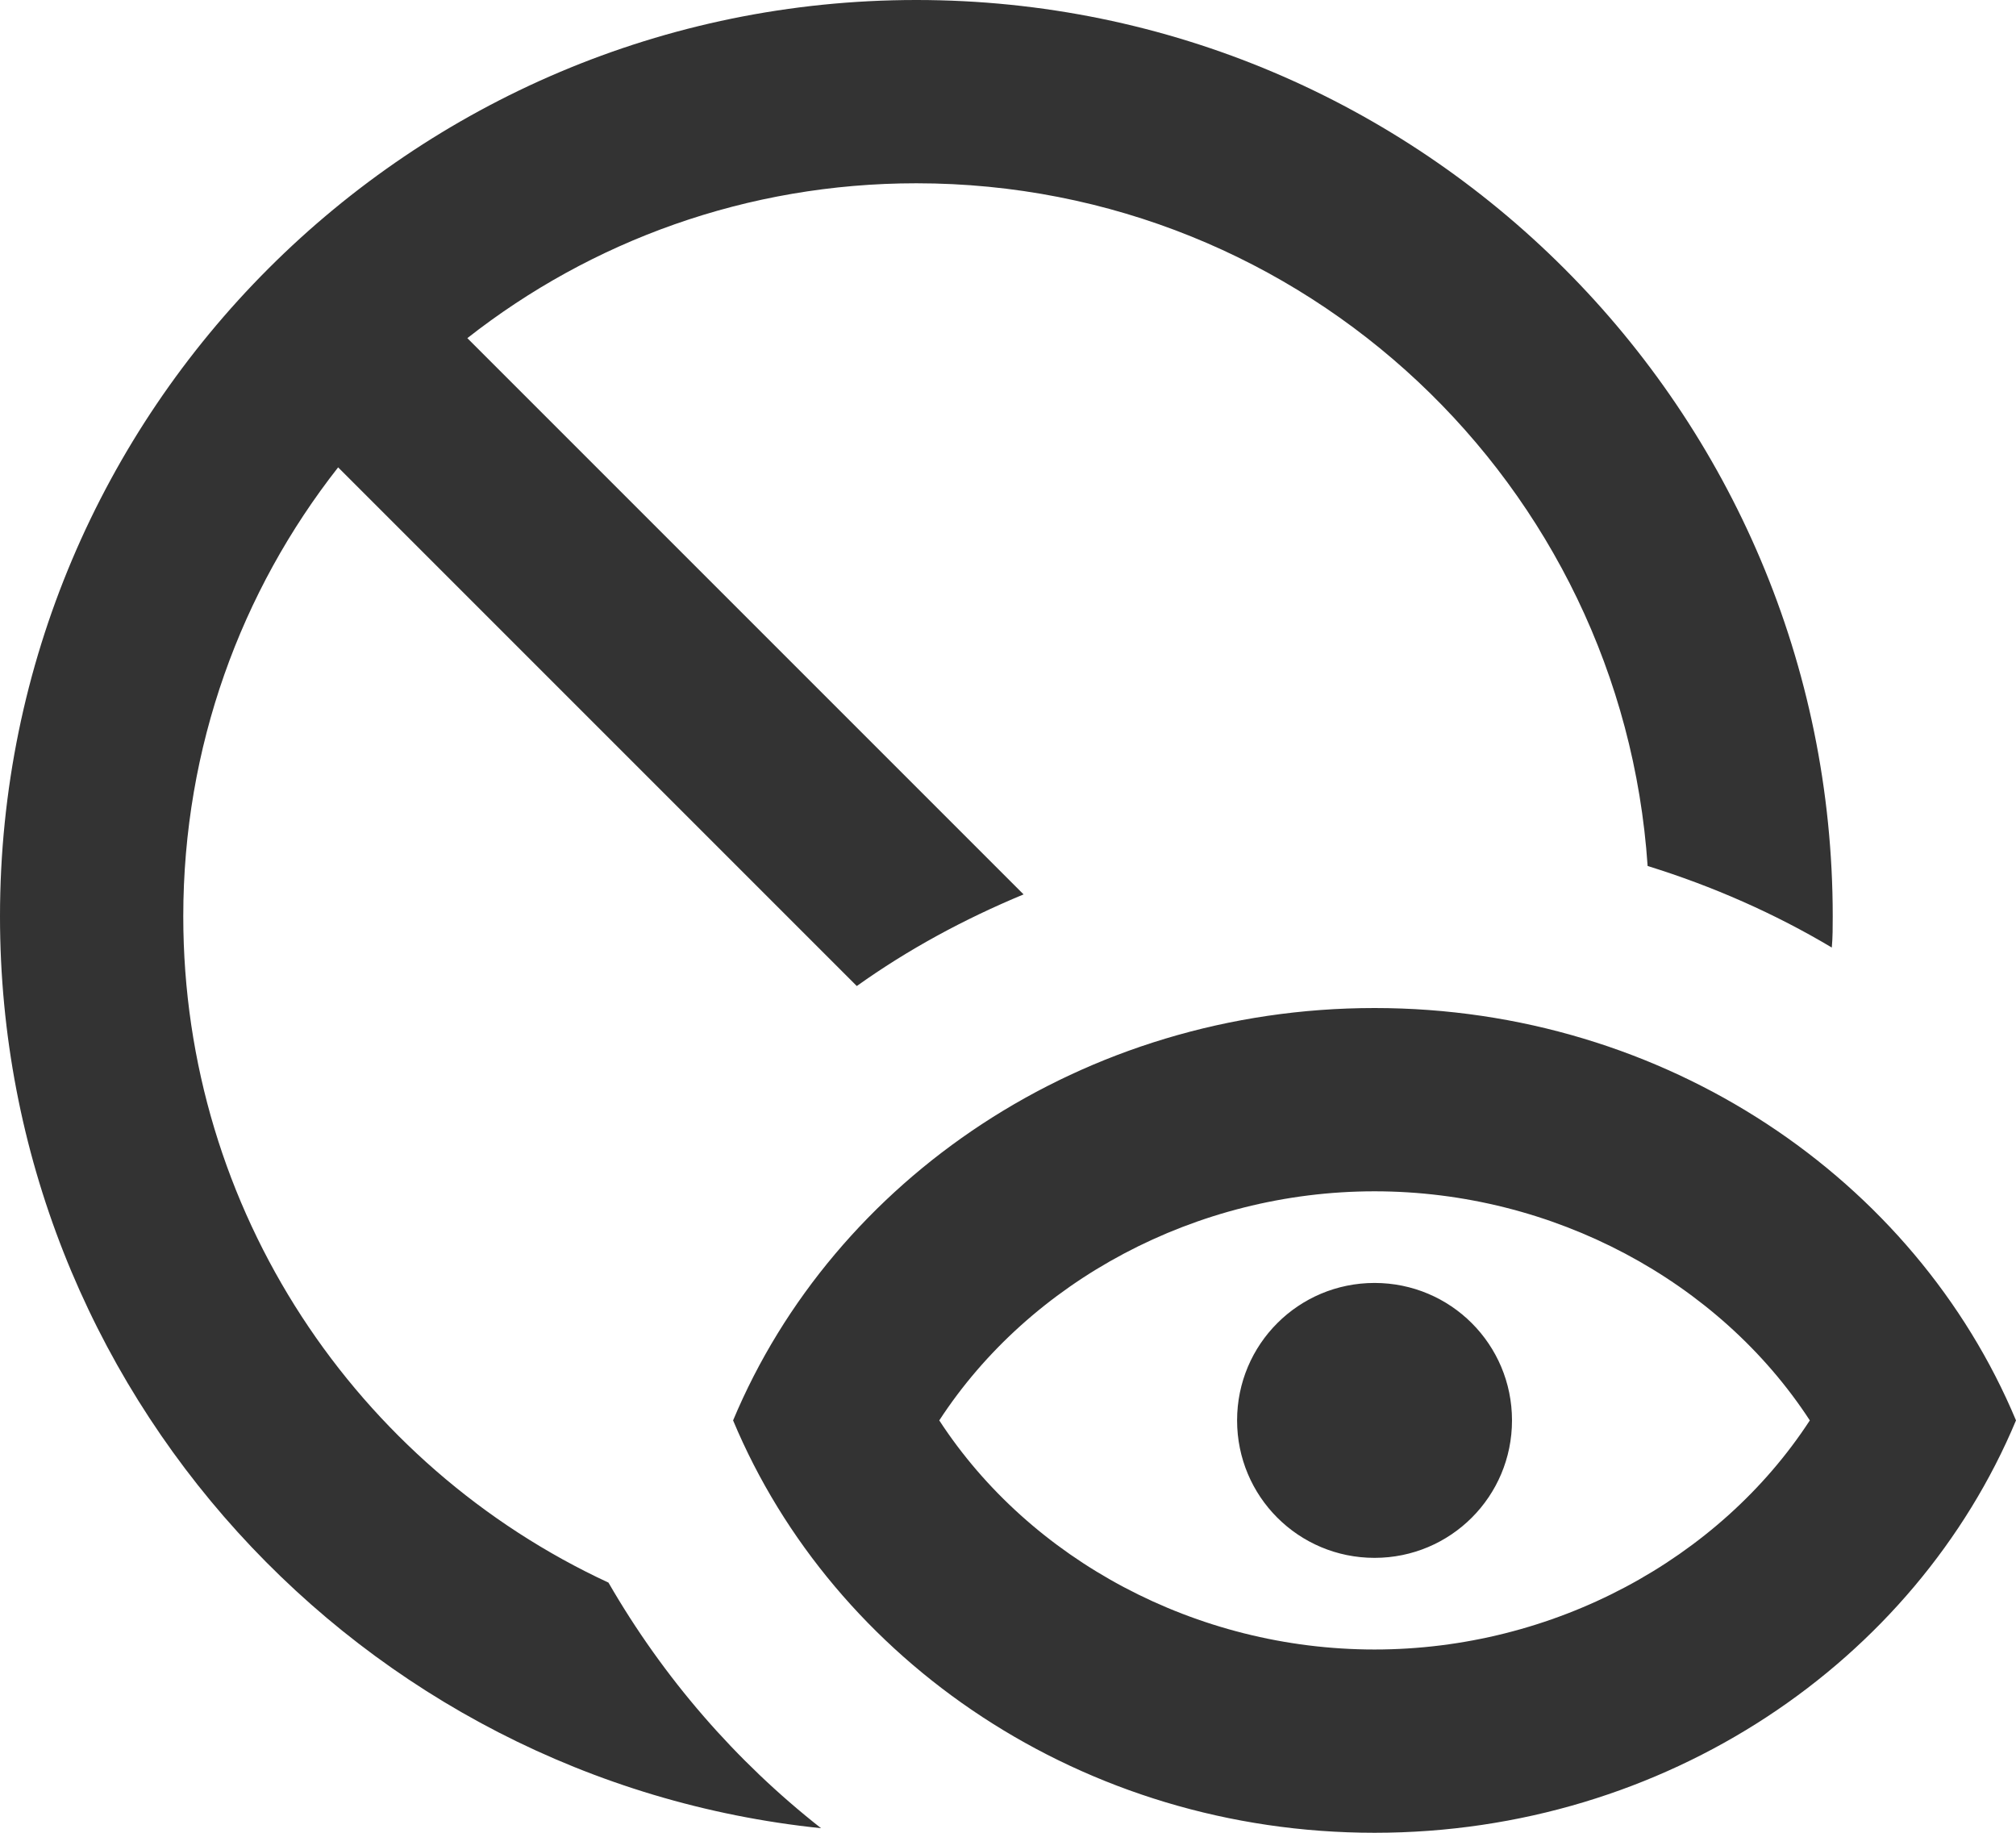 <?xml version="1.0" encoding="UTF-8"?>
<svg xmlns="http://www.w3.org/2000/svg" width="22" height="20" viewBox="0 0 22 20" fill="none">
  <path d="M15 13C16.95 13 18.76 13.98 19.75 15.5C18.76 17.02 16.95 18 15 18C13.05 18 11.24 17.02 10.25 15.5C11.24 13.98 13.05 13 15 13ZM15 11C11.82 11 9.1 12.87 8 15.5C9.1 18.13 11.82 20 15 20C18.18 20 20.9 18.13 22 15.5C20.9 12.87 18.18 11 15 11ZM15 17C14.17 17 13.5 16.33 13.5 15.5C13.5 14.67 14.17 14 15 14C15.83 14 16.5 14.67 16.5 15.5C16.5 16.33 15.83 17 15 17ZM19.99 10.34C20 10.23 20 10.11 20 10C20 4.48 15.52 0 10 0C4.48 0 0 4.48 0 10C0 15.17 3.93 19.43 8.96 19.95C8.03 19.22 7.24 18.31 6.64 17.27C3.9 16 2 13.22 2 10C2 8.15 2.63 6.45 3.69 5.1L9.35 10.76C9.91 10.36 10.52 10.03 11.17 9.76L5.1 3.69C6.45 2.63 8.15 2 10 2C14.24 2 17.7 5.29 17.98 9.45C18.69 9.67 19.37 9.97 19.99 10.34Z" fill="black" fill-opacity="0.8"></path>
</svg>
